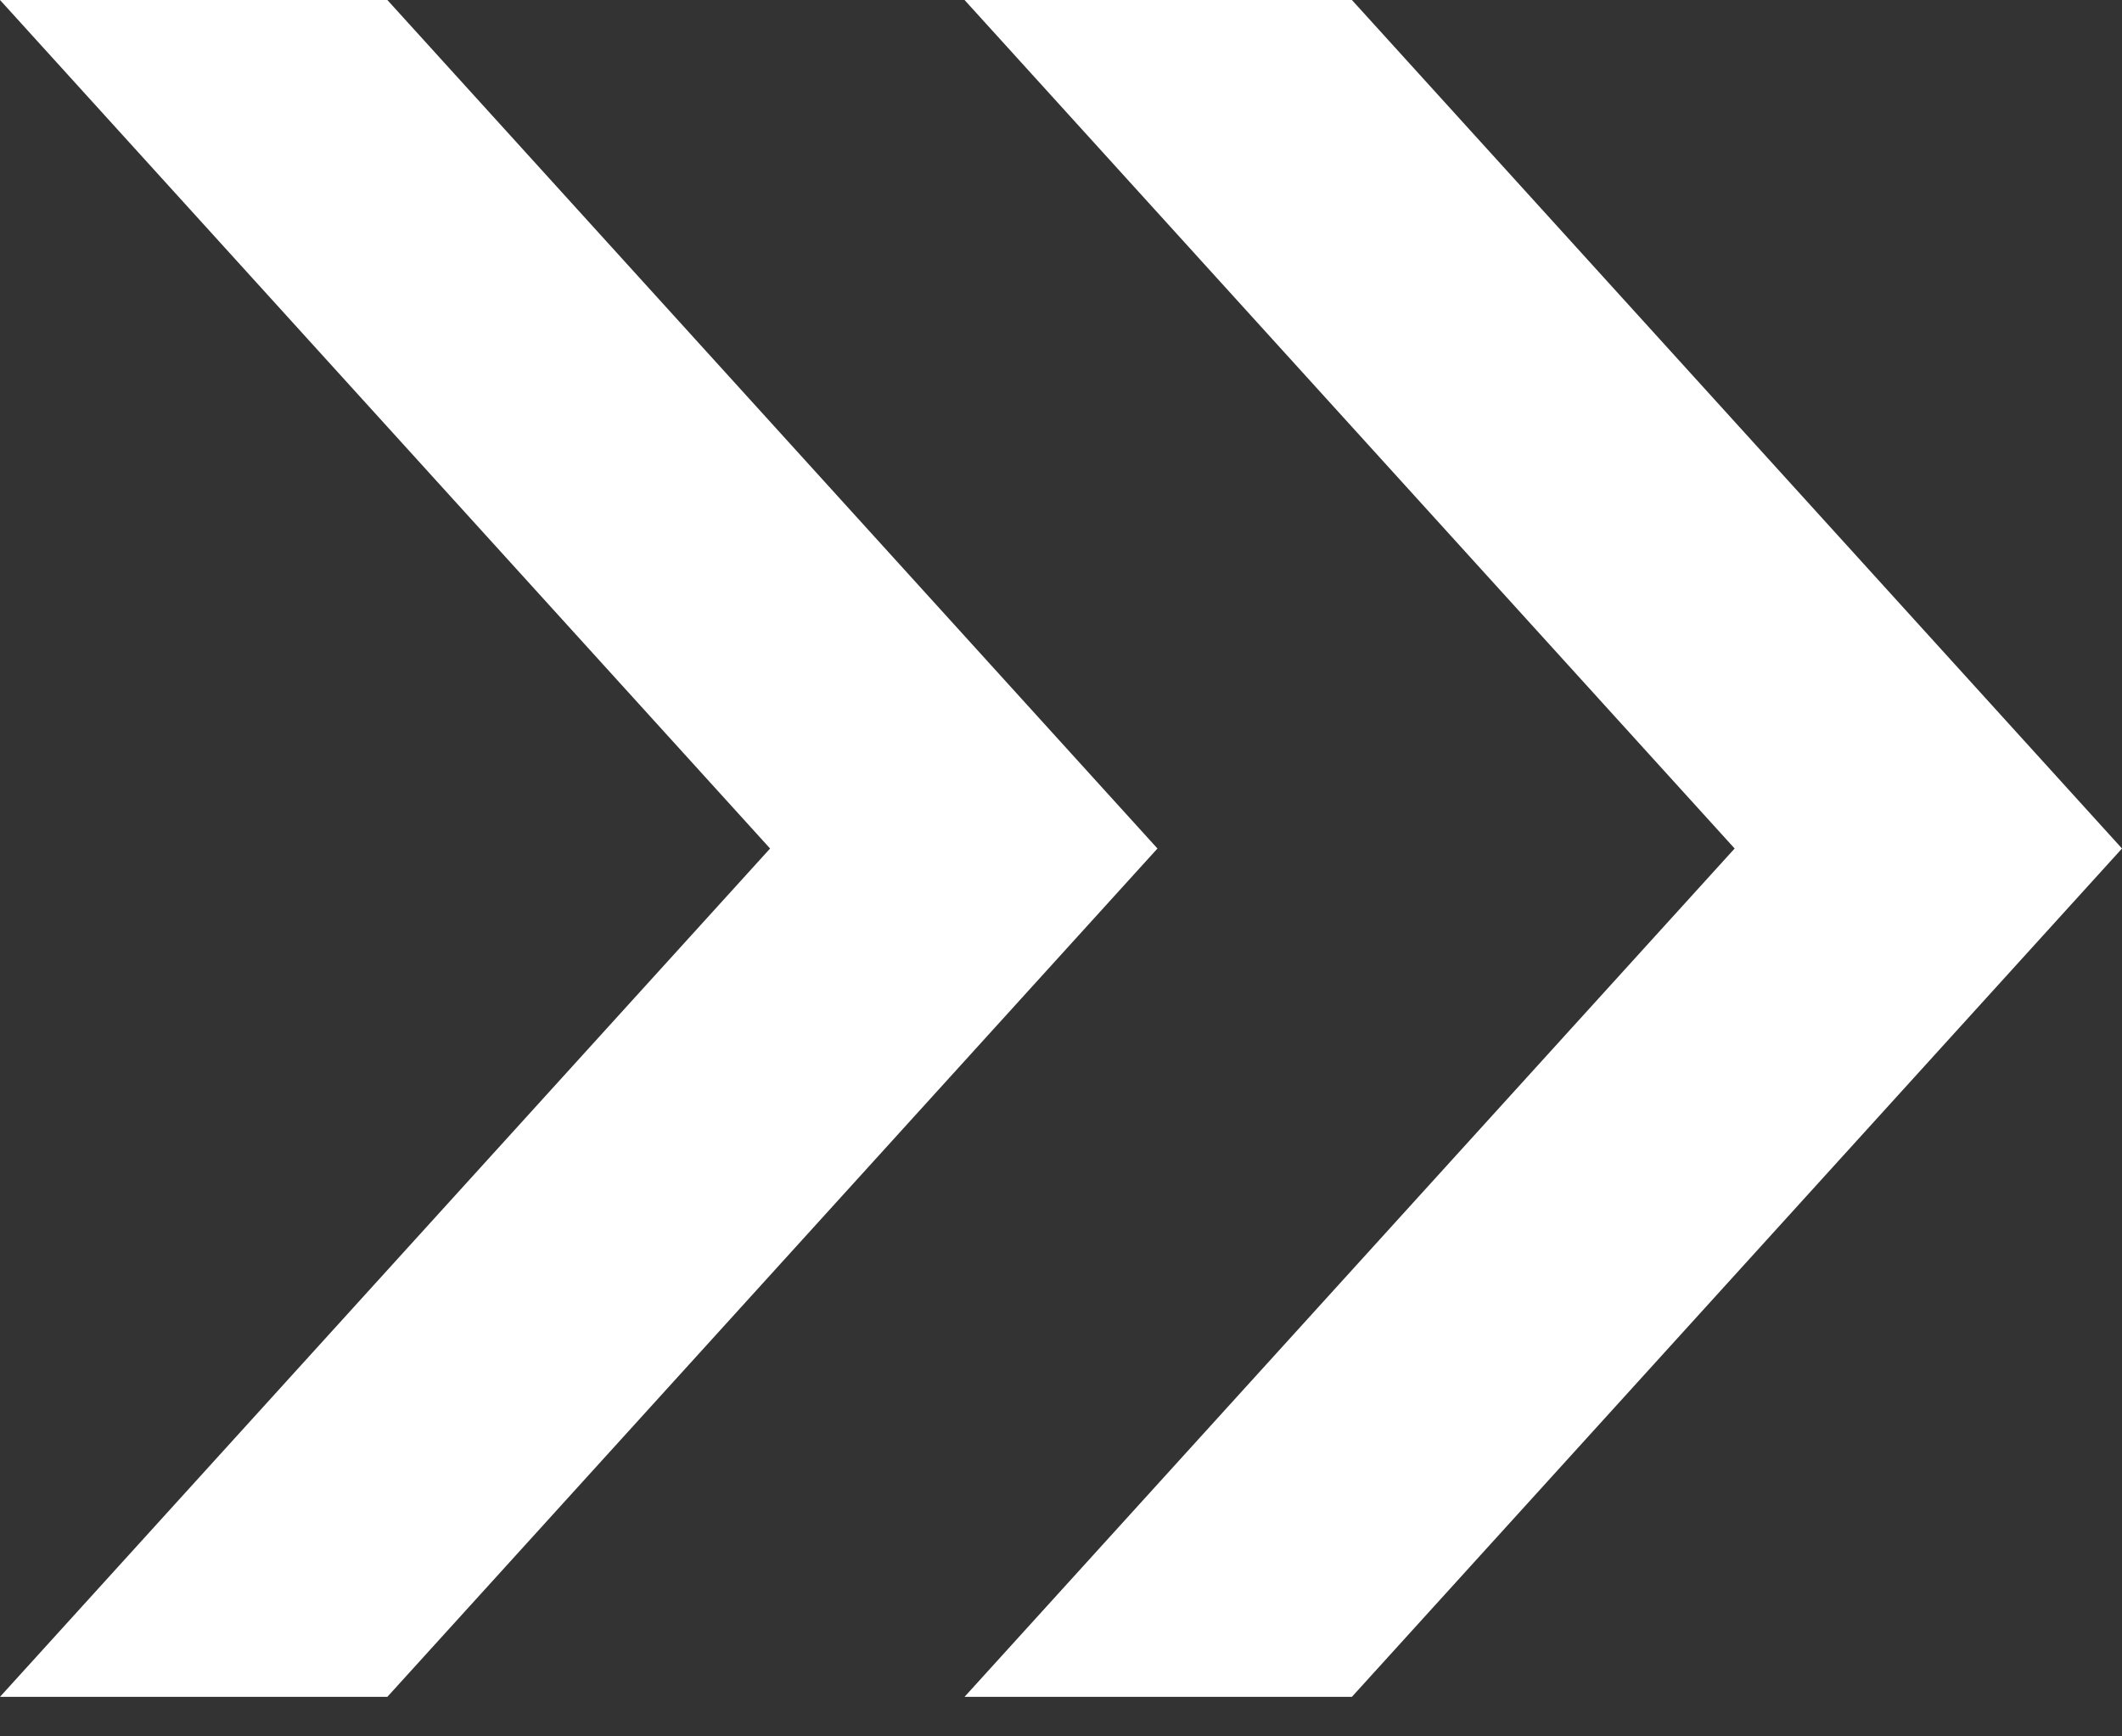 <svg width="11" height="9" viewBox="0 0 11 9" fill="none" xmlns="http://www.w3.org/2000/svg">
<rect x="0" y="0" width="11" height="9" fill="#333333" stroke="none"/>
<path d="M6 4.398L2.008 8.795L0 8.795L3.992 4.398L0 9.53674e-07L2.008 0L6 4.398Z" fill="white"/>
<path d="M11 4.398L7.008 8.795L5 8.795L8.992 4.398L5 9.53674e-07L7.008 0L11 4.398Z" fill="white"/>
</svg>
